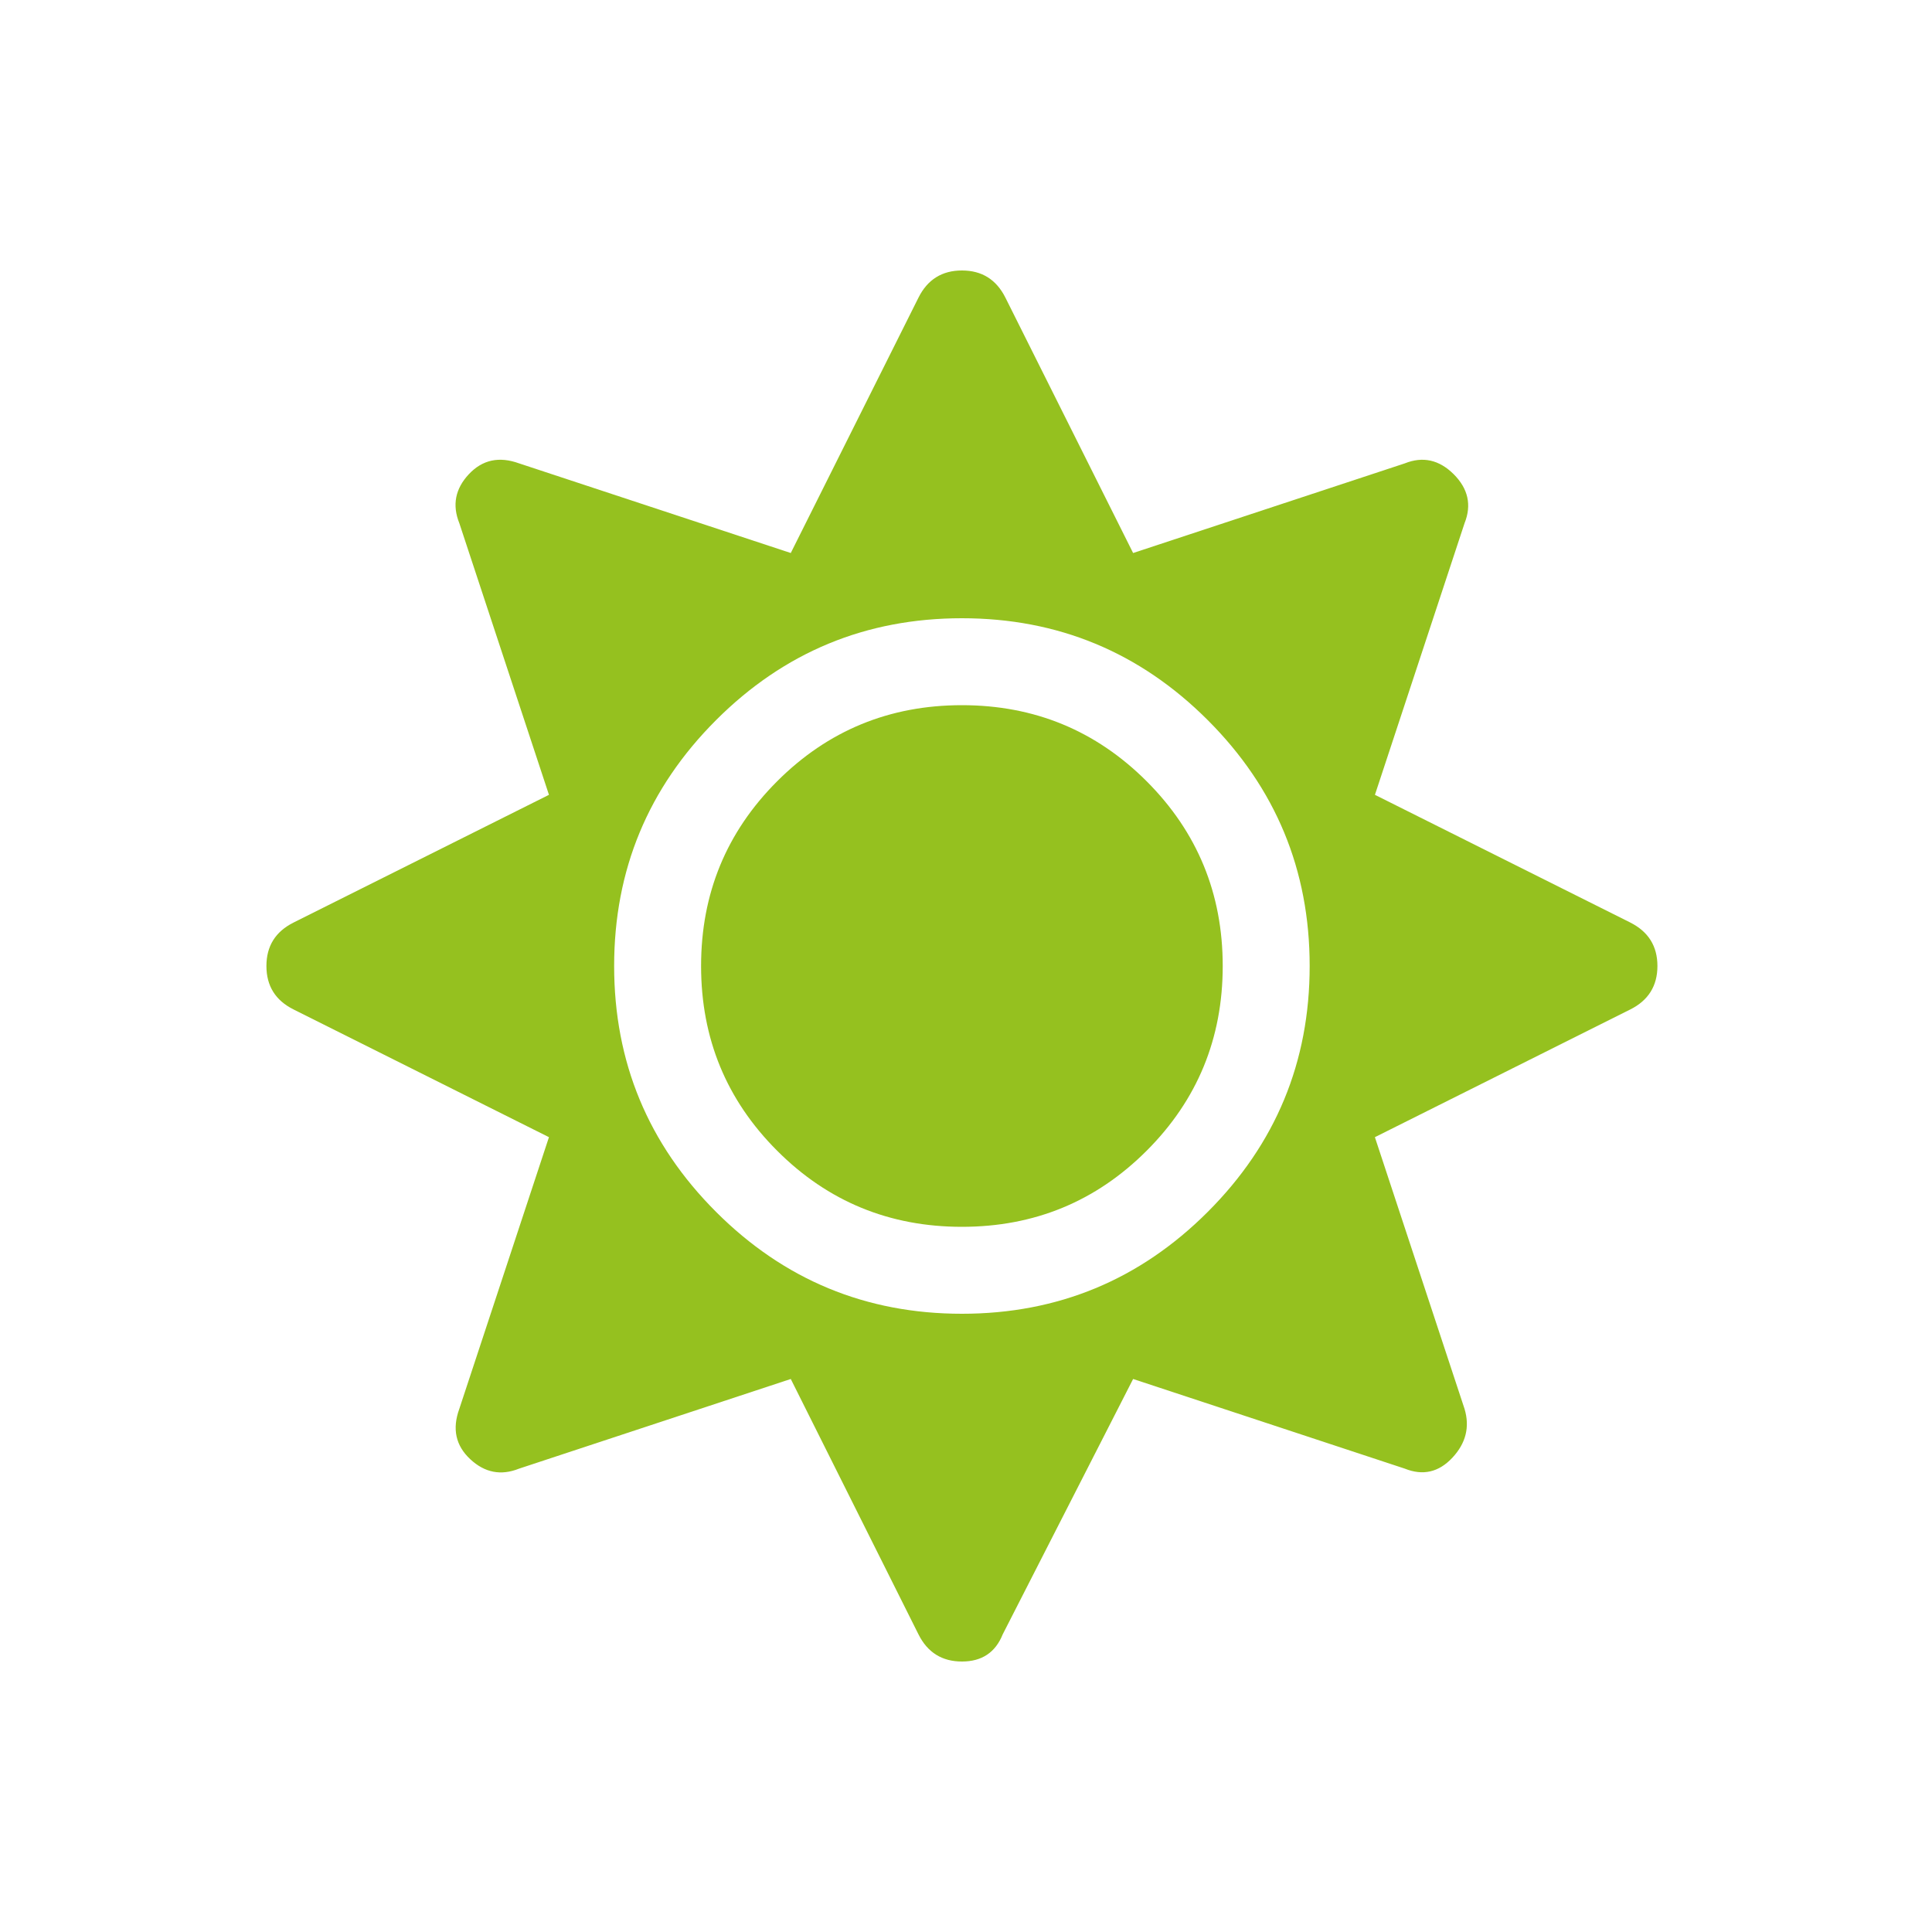 <?xml version="1.0" encoding="UTF-8"?><svg id="Ebene_1" xmlns="http://www.w3.org/2000/svg" viewBox="0 0 500 500"><defs><style>.cls-1{fill:#95c11f;}</style></defs><path class="cls-1" d="M421.91,238.75c4.68,2.35,7.03,6.1,7.03,11.25s-2.35,8.91-7.03,11.25l-66.09,33.05,23.2,70.31c1.41,4.69,.35,8.91-3.16,12.66-3.52,3.76-7.63,4.69-12.3,2.81l-70.31-23.2-33.75,66.09c-1.88,4.68-5.39,7.03-10.55,7.03s-8.91-2.35-11.25-7.03l-33.05-66.09-70.31,23.2c-4.69,1.88-8.91,1.05-12.66-2.46-3.76-3.52-4.69-7.84-2.81-13.01l23.2-70.31-66.09-33.05c-4.69-2.34-7.03-6.09-7.03-11.25s2.34-8.9,7.03-11.25l66.09-33.05-23.2-70.31c-1.88-4.68-1.05-8.9,2.46-12.66,3.52-3.75,7.84-4.68,13.01-2.81l70.31,23.2,33.05-66.09c2.34-4.68,6.09-7.03,11.25-7.03s8.9,2.35,11.25,7.03l33.05,66.09,70.31-23.2c4.68-1.87,8.9-.93,12.66,2.81,3.75,3.76,4.68,7.98,2.81,12.66l-23.2,70.31,66.09,33.05Zm-172.97,101.25c24.84,0,46.05-8.79,63.63-26.37s26.37-38.78,26.37-63.63-8.79-46.05-26.37-63.63-38.79-26.37-63.63-26.37-46.05,8.79-63.63,26.37-26.37,38.79-26.37,63.63,8.79,46.05,26.37,63.63,38.78,26.37,63.63,26.37Zm-47.81-137.81c13.12-13.12,29.06-19.69,47.81-19.69s34.68,6.57,47.81,19.69c13.12,13.13,19.69,29.07,19.69,47.81s-6.57,34.7-19.69,47.81c-13.13,13.13-29.07,19.69-47.81,19.69s-34.7-6.56-47.81-19.69c-13.13-13.12-19.69-29.06-19.69-47.81s6.56-34.68,19.69-47.81Z"/></svg>